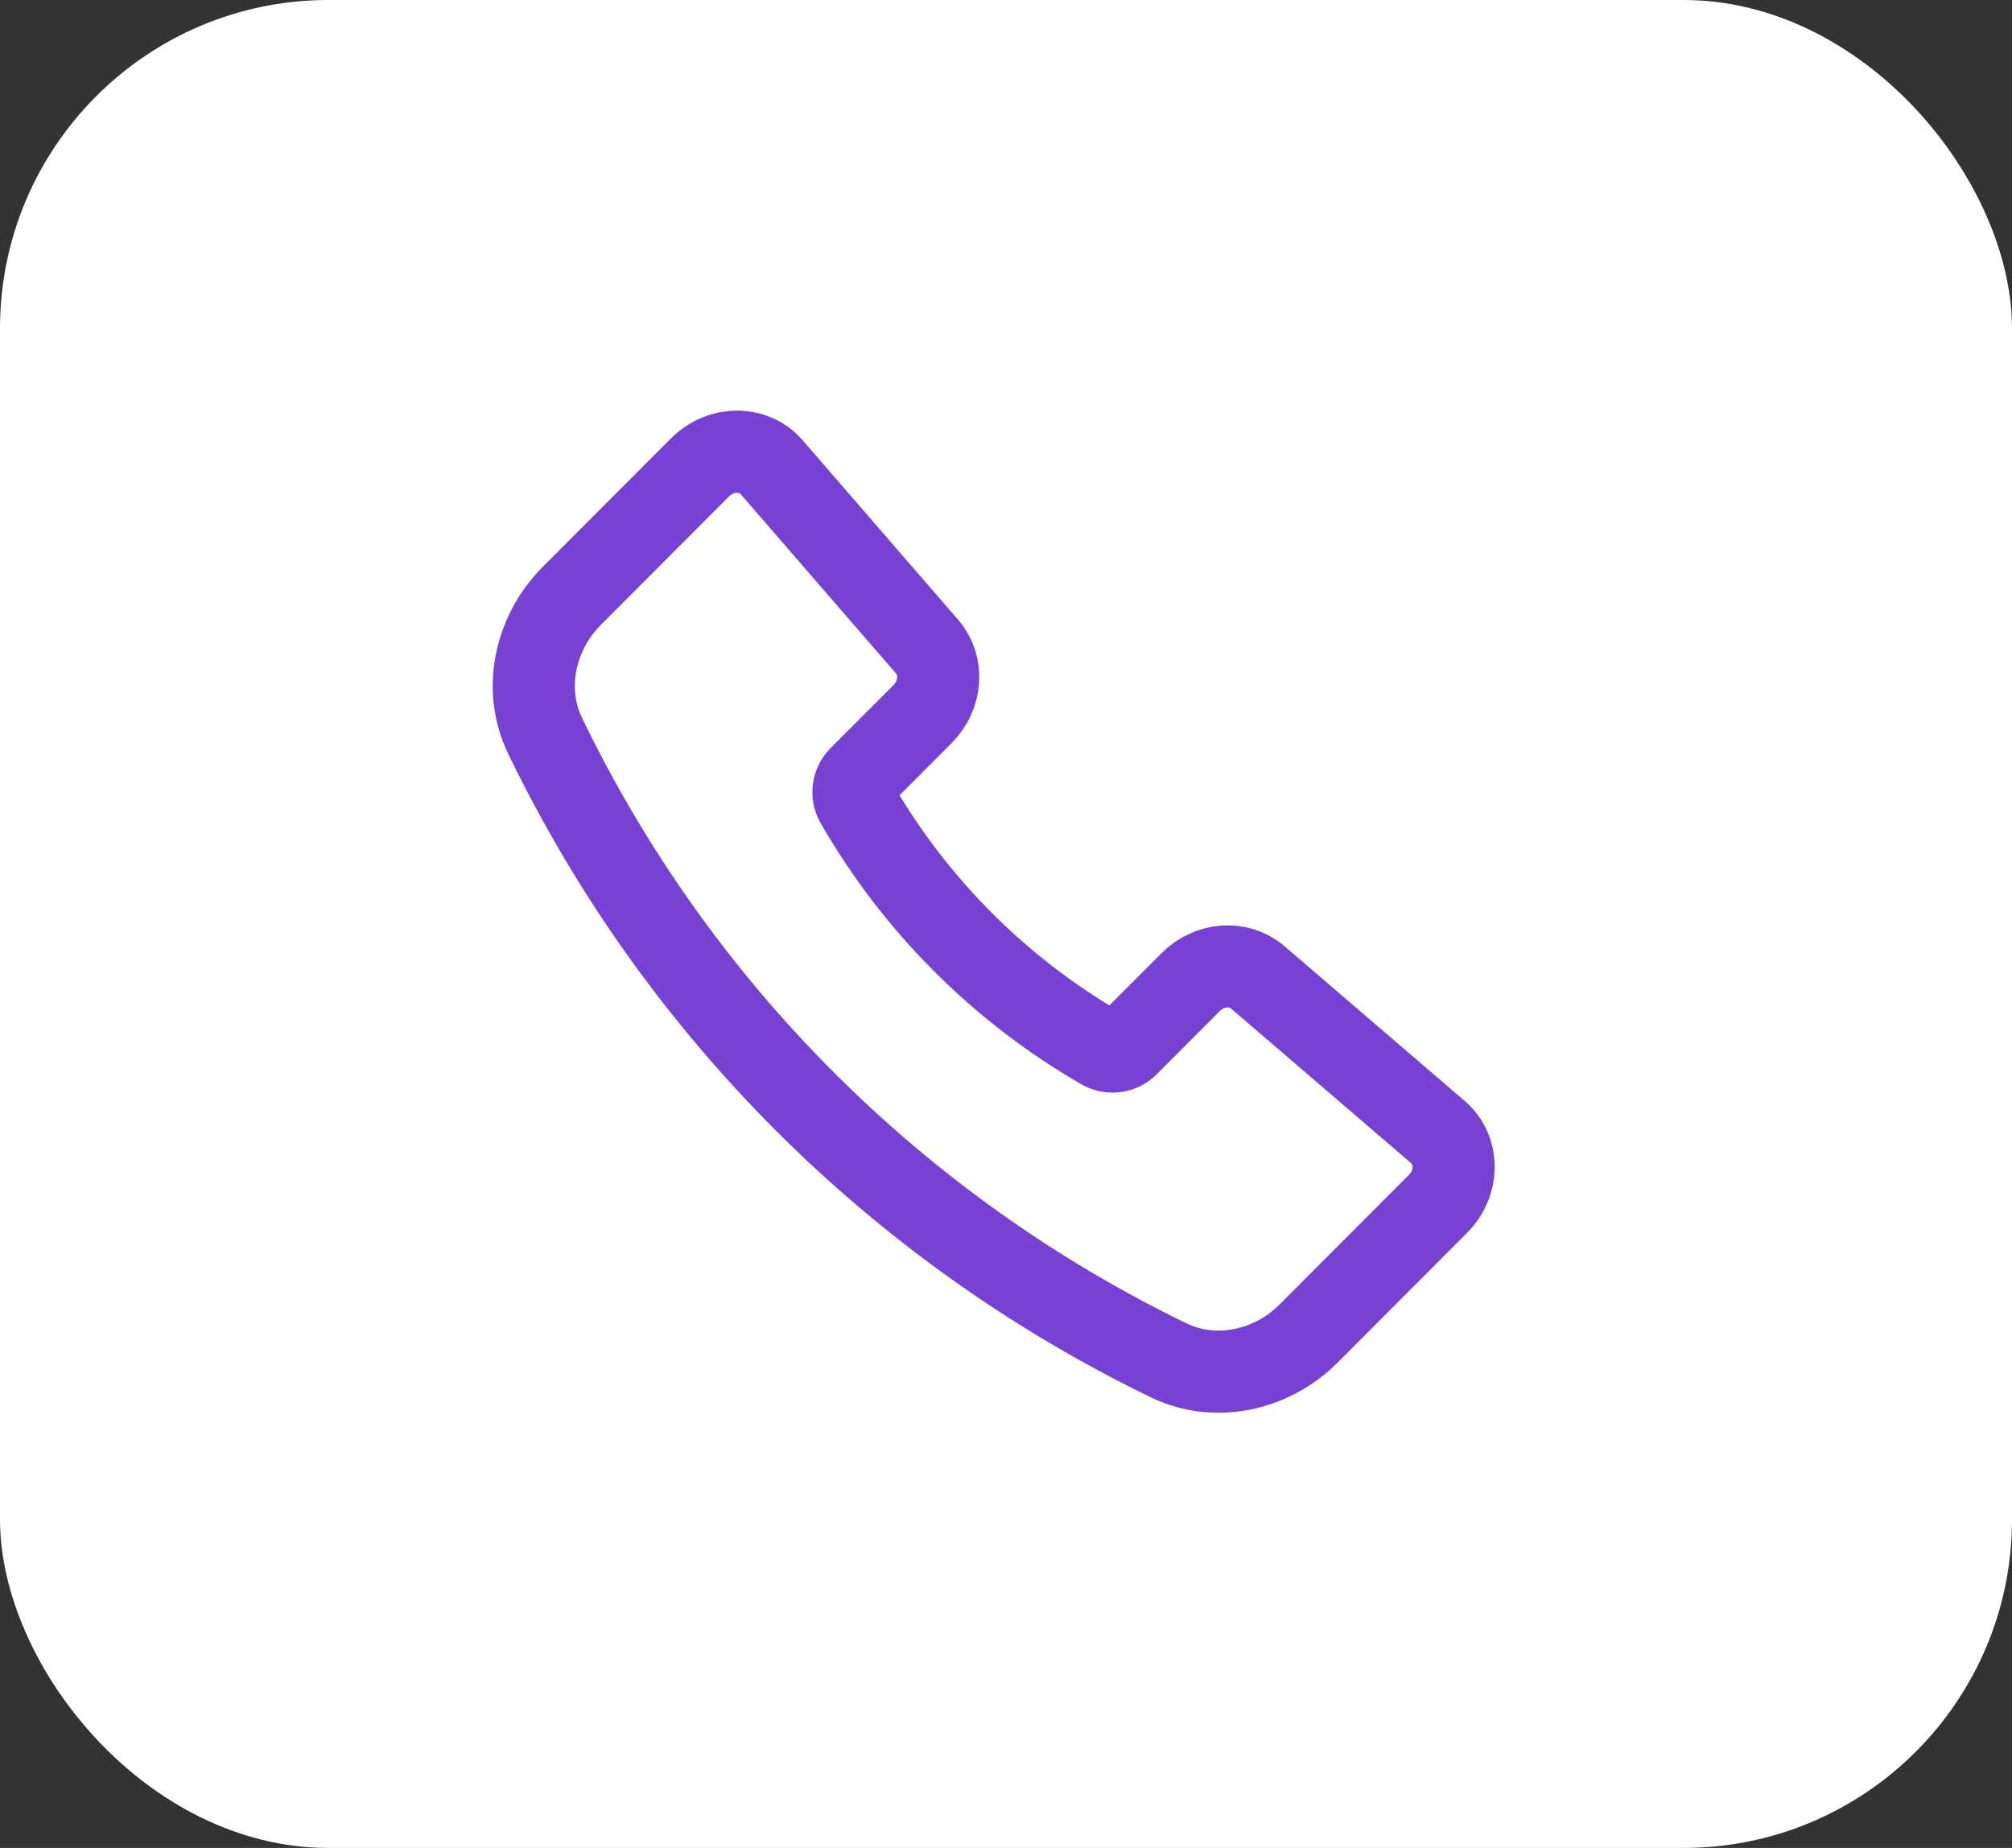 <svg xmlns="http://www.w3.org/2000/svg" width="49" height="45" viewBox="0 0 49 45" fill="none"><rect x="0" y="0" width="49" height="45" fill="#333333" stroke="none"/><rect width="49" height="45" rx="8" fill="white"></rect><path d="M22.581 15.75L18.792 11.376C18.355 10.872 17.554 10.875 17.047 11.383L13.931 14.505C13.004 15.433 12.738 16.812 13.275 17.917C16.48 24.554 21.832 29.913 28.463 33.127C29.568 33.664 30.945 33.399 31.873 32.47L35.018 29.319C35.528 28.81 35.529 28.004 35.02 27.568L30.63 23.799C30.171 23.404 29.457 23.456 28.997 23.917L27.469 25.447C27.391 25.529 27.288 25.583 27.176 25.601C27.064 25.619 26.949 25.6 26.849 25.546C24.352 24.108 22.281 22.034 20.846 19.535C20.792 19.435 20.773 19.32 20.791 19.208C20.809 19.096 20.863 18.993 20.945 18.914L22.468 17.39C22.929 16.926 22.98 16.209 22.581 15.749V15.75Z" stroke="#7742D4" stroke-width="2" stroke-linecap="round" stroke-linejoin="round"></path></svg>